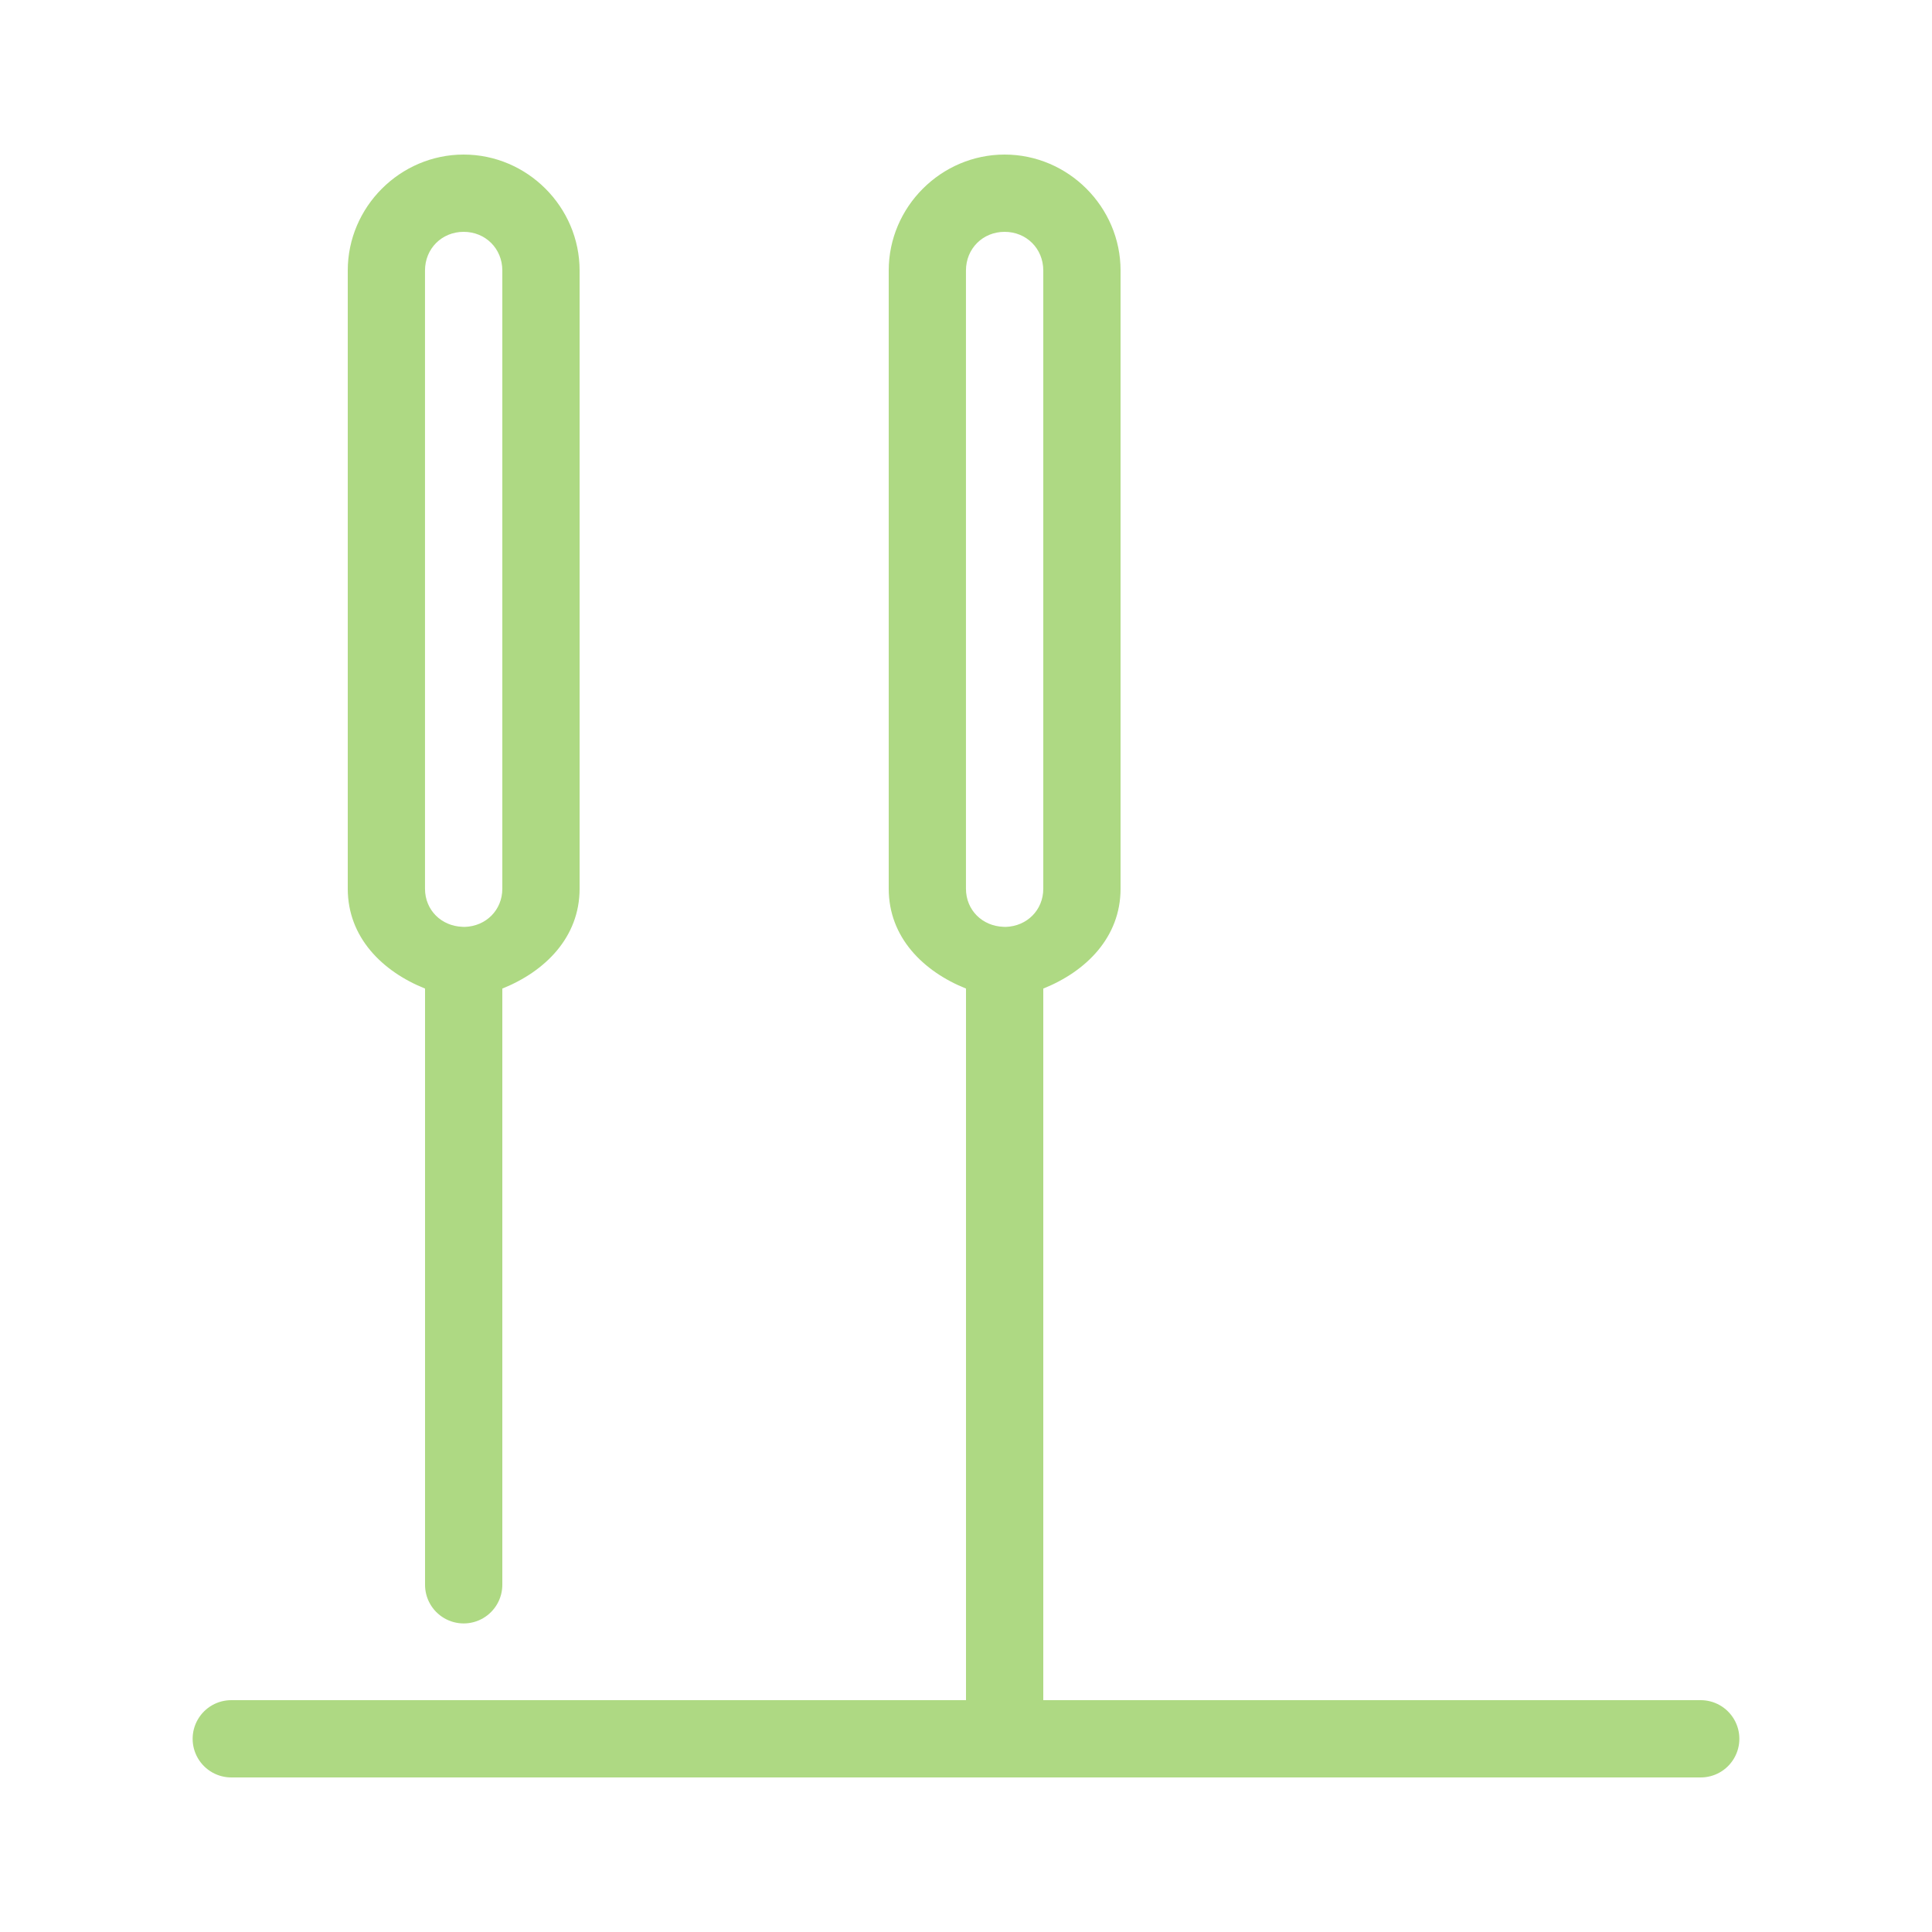 <svg xmlns="http://www.w3.org/2000/svg" xmlns:xlink="http://www.w3.org/1999/xlink" viewBox="0,0,256,256" width="50px" height="50px" fill-rule="nonzero"><g fill="#aed983" fill-rule="nonzero" stroke="none" stroke-width="1" stroke-linecap="butt" stroke-linejoin="miter" stroke-miterlimit="10" stroke-dasharray="" stroke-dashoffset="0" font-family="none" font-weight="none" font-size="none" text-anchor="none" style="mix-blend-mode: normal"><g transform="scale(5.12,5.12)"><path d="M12,4c-1.645,0 -3,1.355 -3,3v16c0,1.257 0.893,2.141 2,2.584v15.416c-0.005,0.361 0.184,0.696 0.496,0.878c0.311,0.182 0.697,0.182 1.008,0c0.311,-0.182 0.501,-0.517 0.496,-0.878v-15.416c1.107,-0.443 2,-1.327 2,-2.584v-16c0,-1.645 -1.355,-3 -3,-3zM26,4c-1.645,0 -3,1.355 -3,3v16c0,1.257 0.893,2.141 2,2.584v18.416h-19c-0.361,-0.005 -0.696,0.184 -0.878,0.496c-0.182,0.311 -0.182,0.697 0,1.008c0.182,0.311 0.517,0.501 0.878,0.496h38c0.361,0.005 0.696,-0.184 0.878,-0.496c0.182,-0.311 0.182,-0.697 0,-1.008c-0.182,-0.311 -0.517,-0.501 -0.878,-0.496h-17v-18.416c1.107,-0.443 2,-1.327 2,-2.584v-16c0,-1.645 -1.355,-3 -3,-3zM12,6c0.565,0 1,0.435 1,1v16c0,0.553 -0.423,0.971 -0.971,0.988c-0.02,-0.001 -0.04,-0.002 -0.061,-0.002c-0.547,-0.019 -0.969,-0.434 -0.969,-0.986v-16c0,-0.565 0.435,-1 1,-1zM26,6c0.565,0 1,0.435 1,1v16c0,0.553 -0.423,0.971 -0.971,0.988c-0.02,-0.001 -0.04,-0.002 -0.061,-0.002c-0.547,-0.019 -0.969,-0.434 -0.969,-0.986v-16c0,-0.565 0.435,-1 1,-1z"></path></g></g></svg>